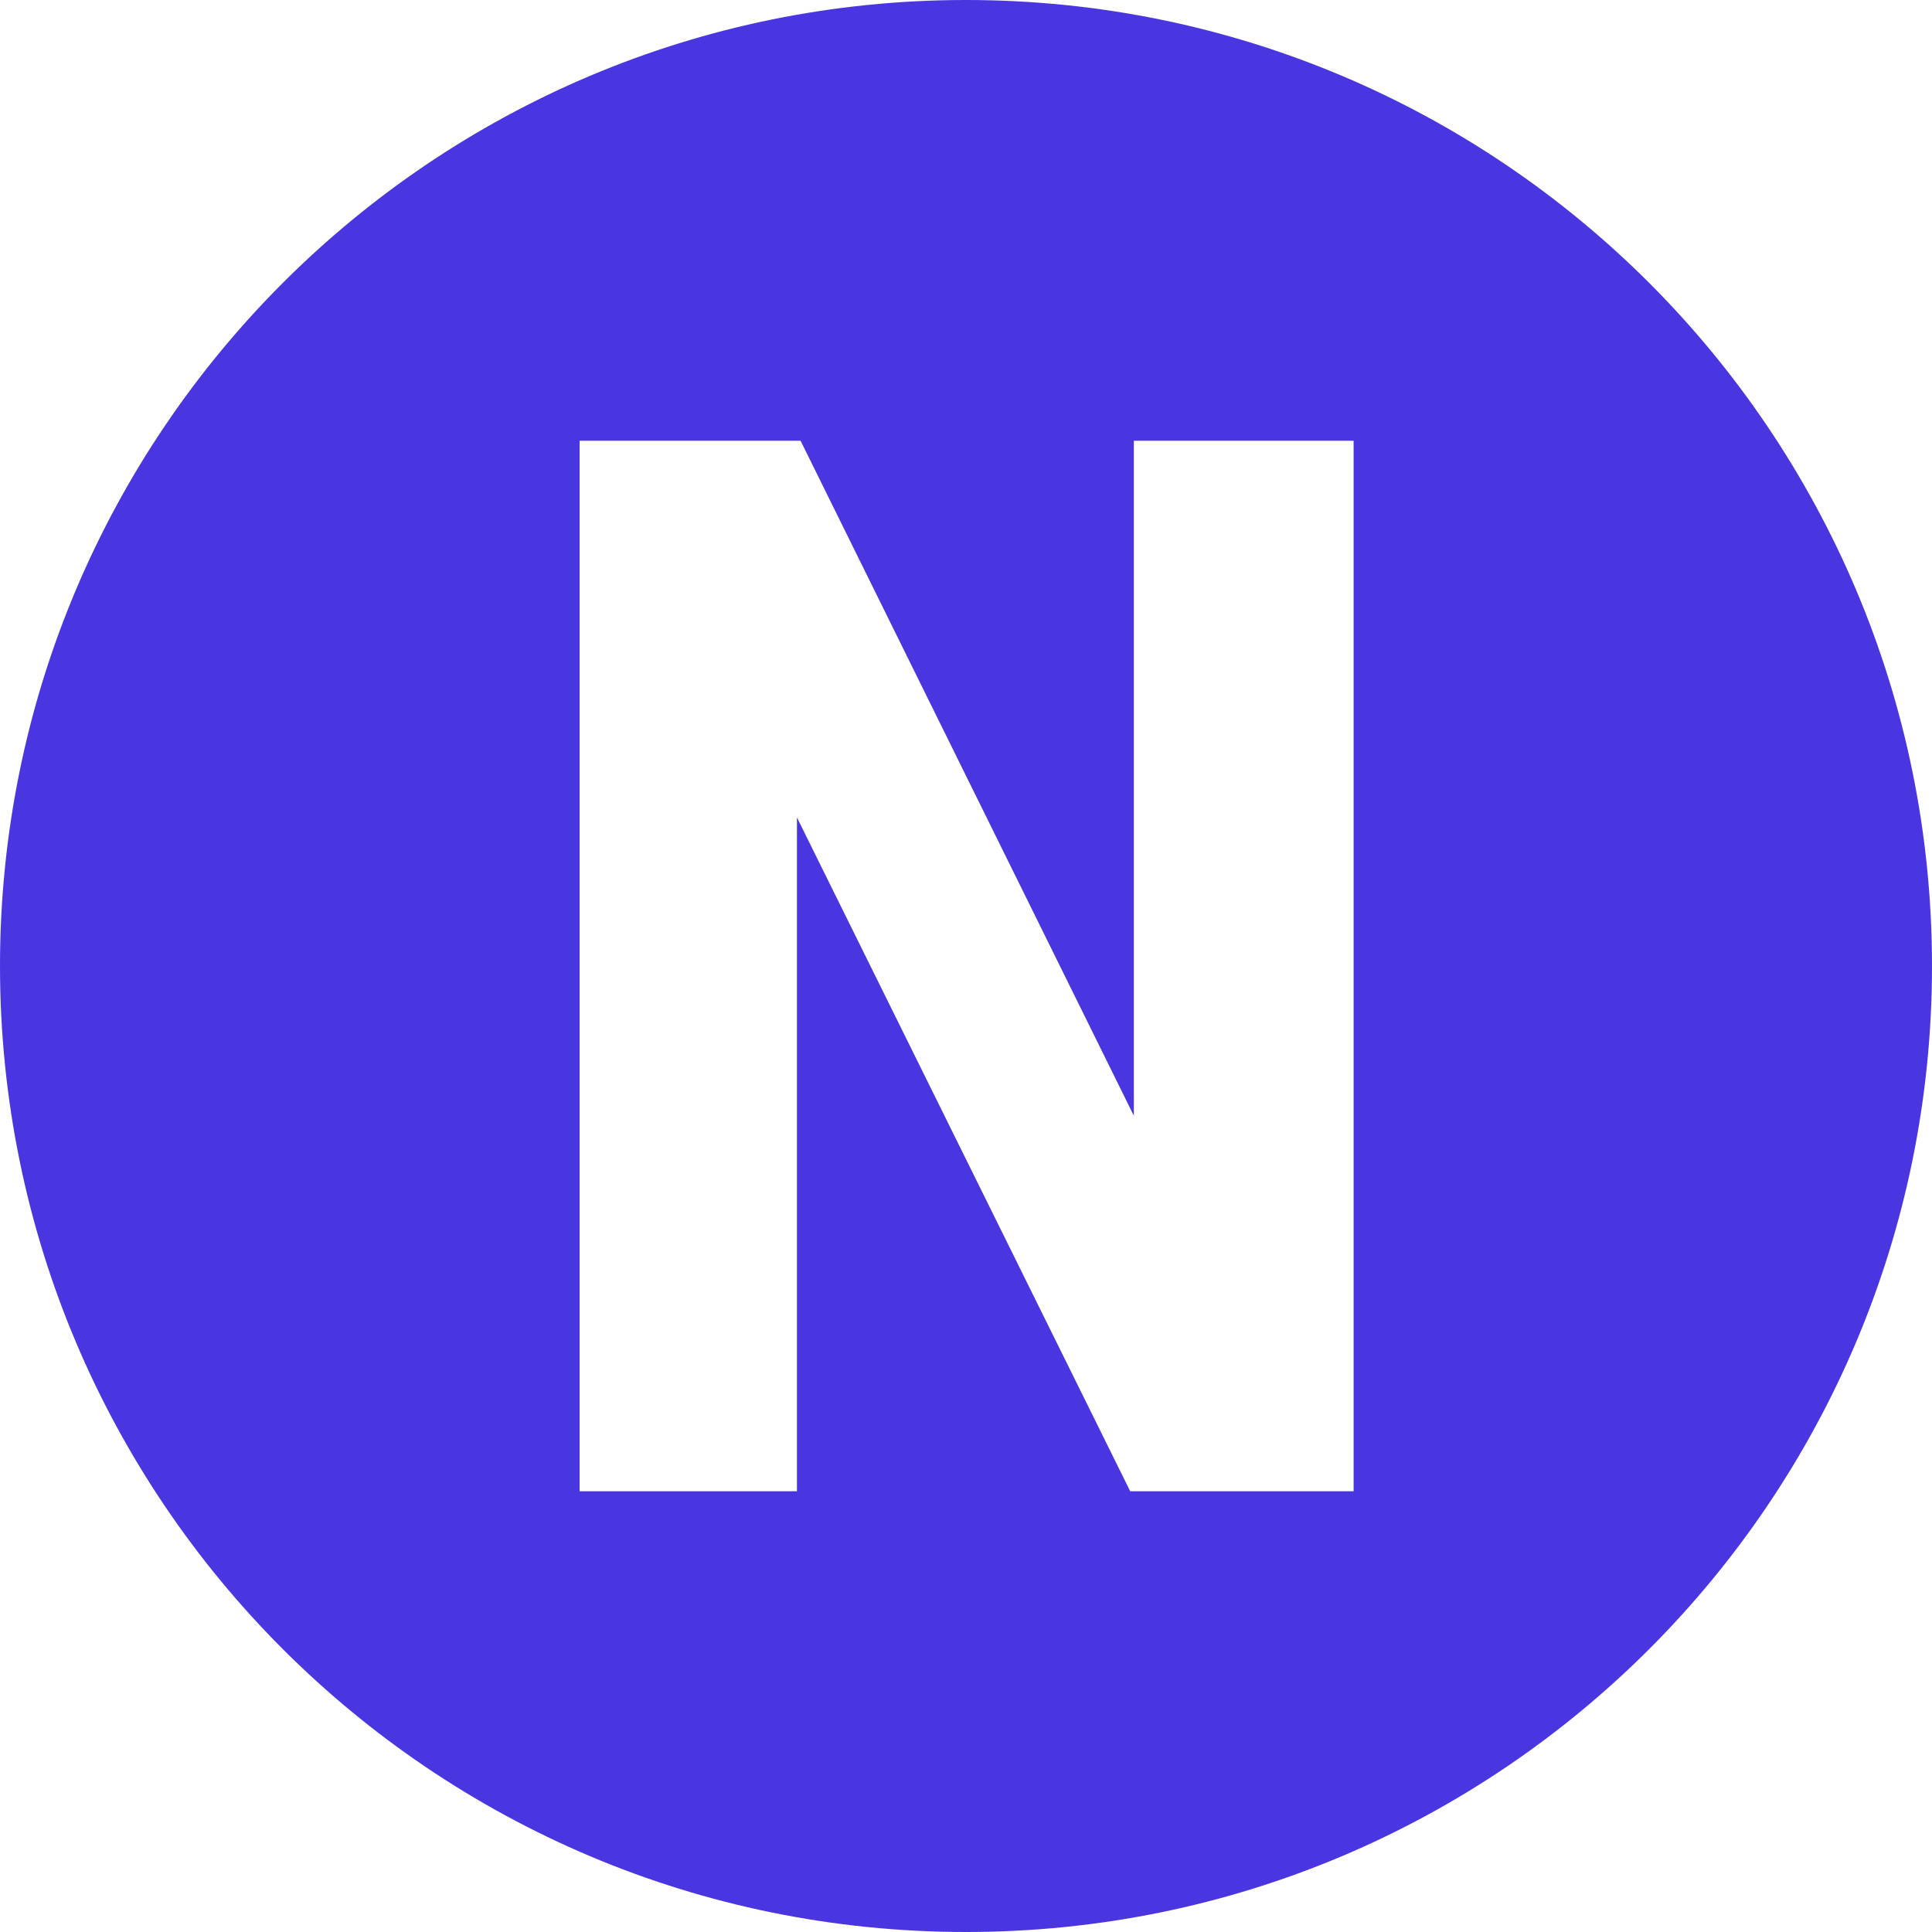 <?xml version="1.0" encoding="utf-8"?>
<!-- Generator: Adobe Illustrator 24.2.0, SVG Export Plug-In . SVG Version: 6.00 Build 0)  -->
<svg version="1.1" id="Layer_1" xmlns="http://www.w3.org/2000/svg" xmlns:xlink="http://www.w3.org/1999/xlink" x="0px" y="0px"
	 viewBox="0 0 16 16" style="enable-background:new 0 0 16 16;" xml:space="preserve">
<style type="text/css">
	.st0{fill:#4a36e1;}
</style>
<path class="st0" d="M8,0C3.58,0,0,3.58,0,8s3.58,8,8,8s8-3.58,8-8S12.42,0,8,0z M11.2,12.35H9.36L6.6,6.77v5.58H4.8v-8.7h1.83
	l2.76,5.59V3.65h1.82V12.35z"/>
</svg>
